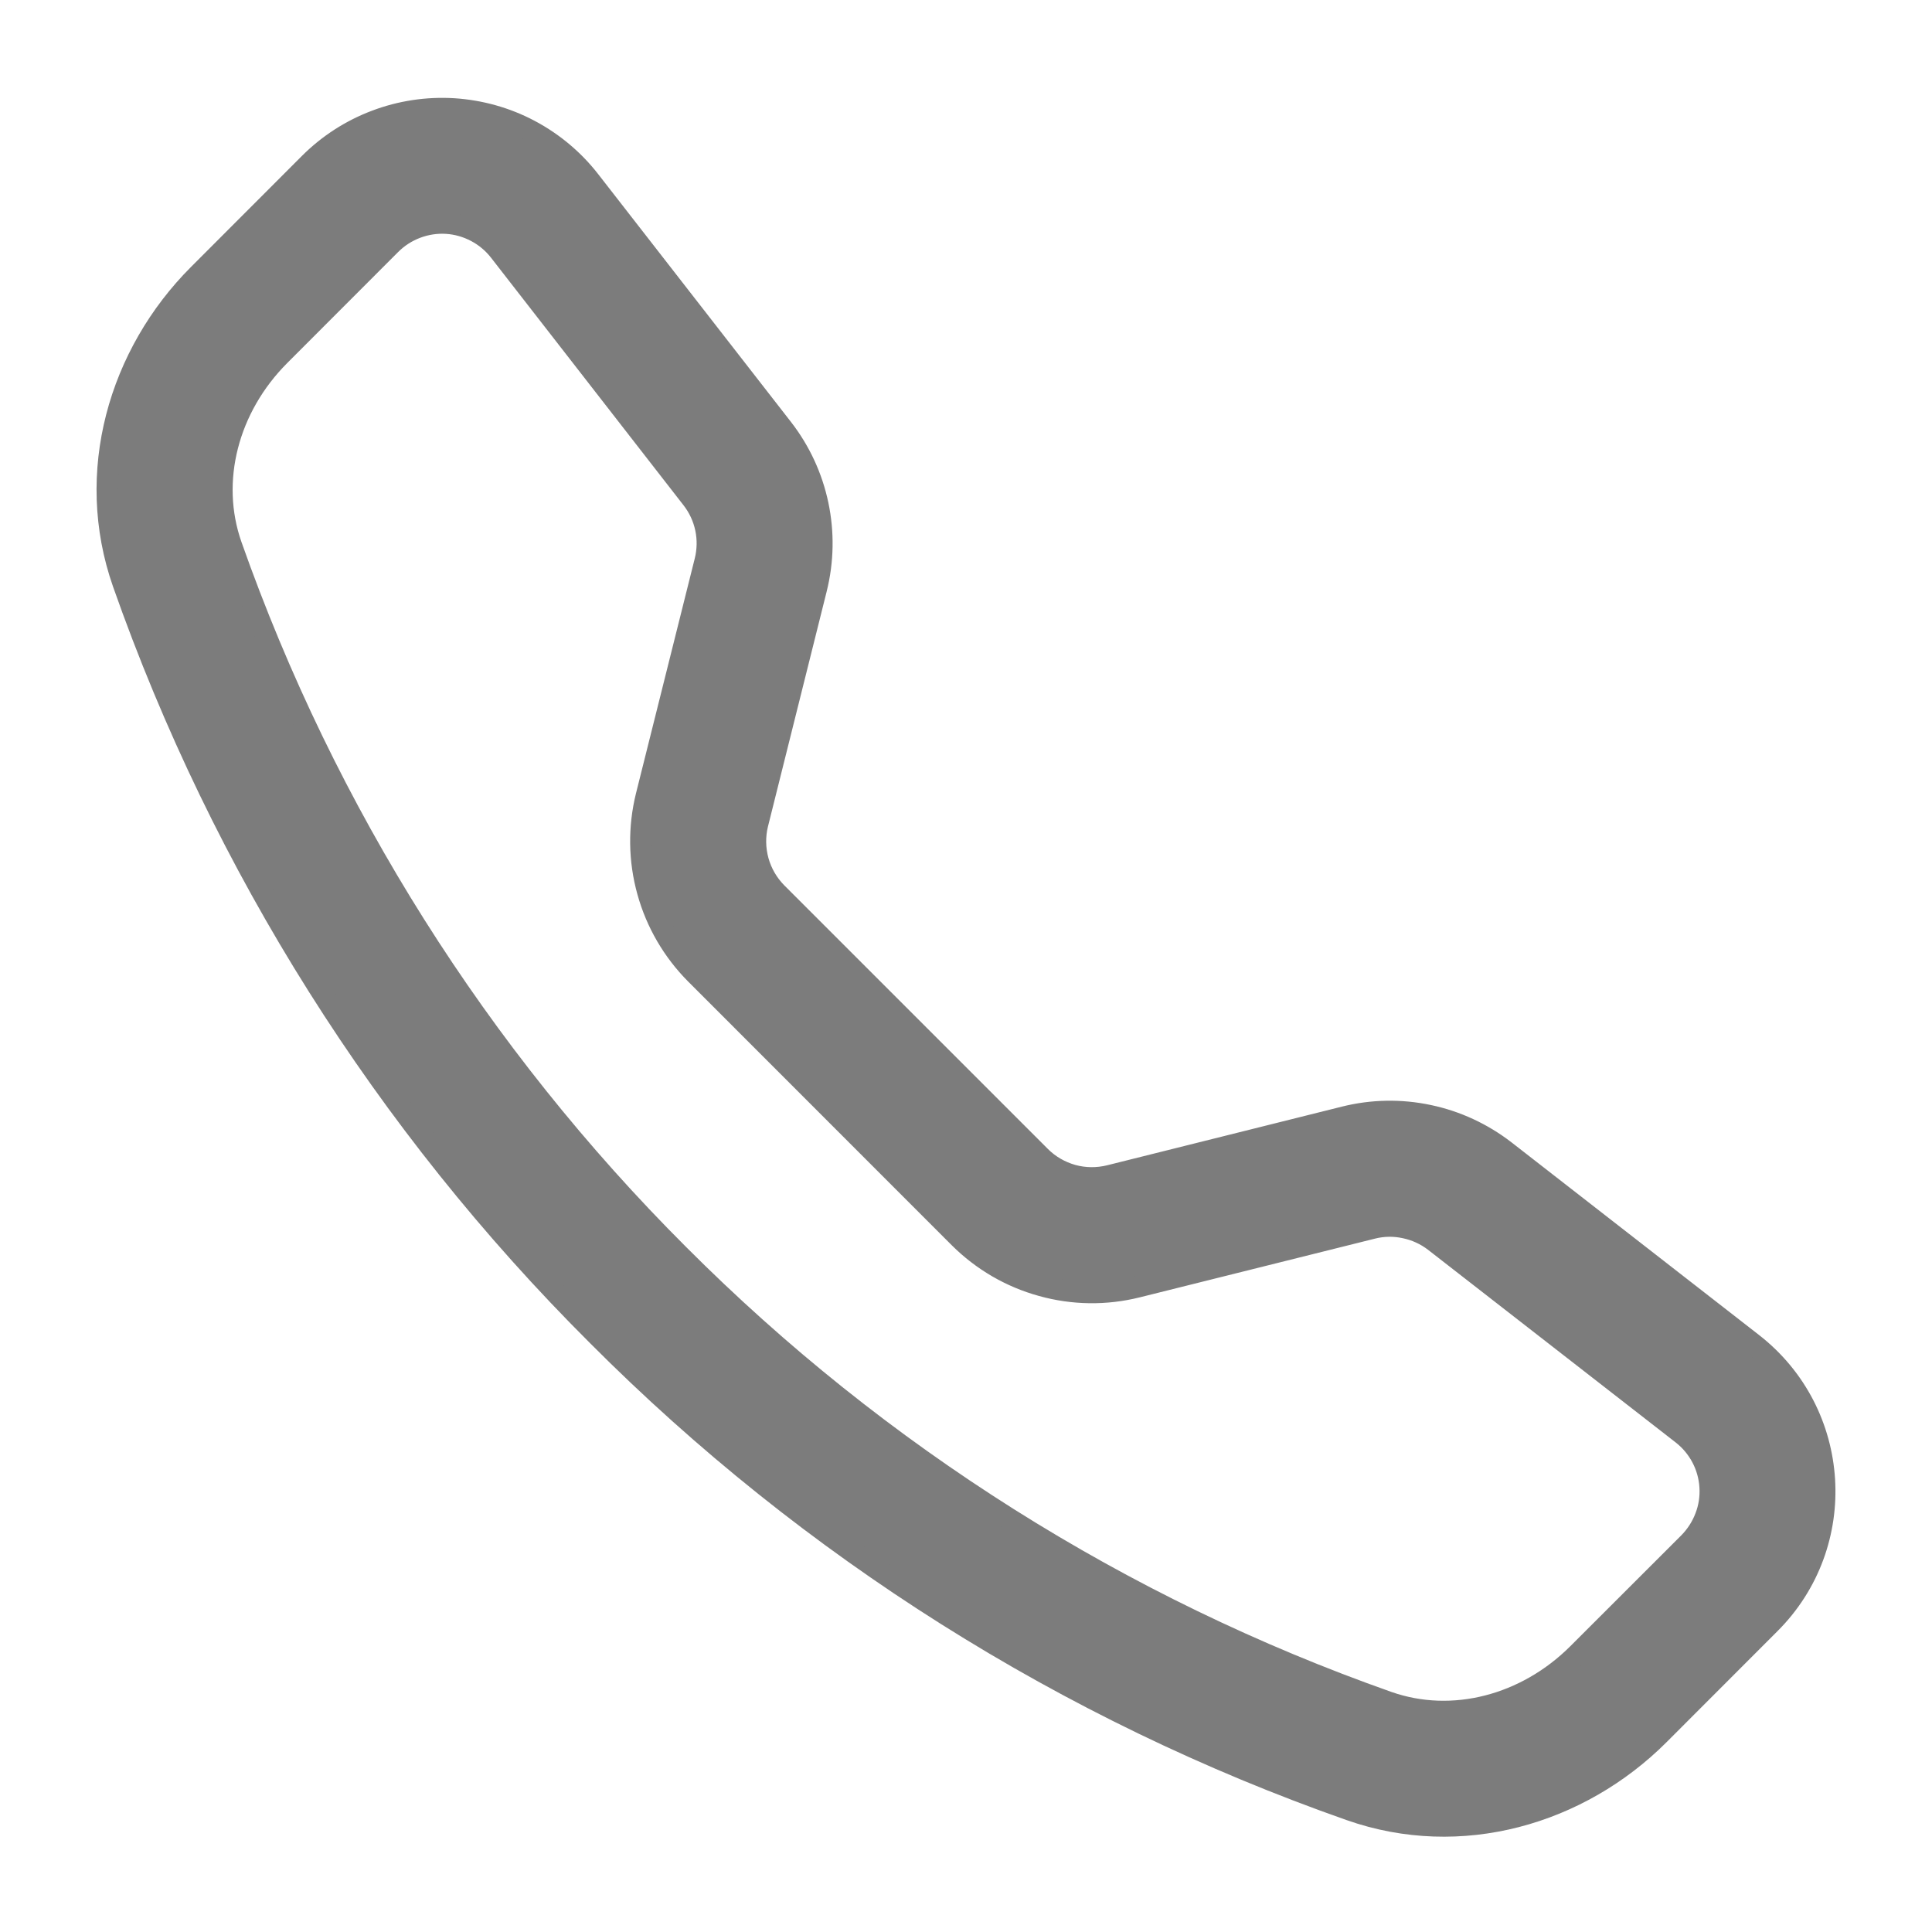 <svg width="18" height="18" viewBox="0 0 18 18" fill="none" xmlns="http://www.w3.org/2000/svg">
<path d="M4.654 2.34C4.595 2.264 4.521 2.202 4.436 2.157C4.351 2.112 4.257 2.085 4.161 2.079C4.065 2.073 3.969 2.088 3.879 2.122C3.789 2.156 3.707 2.209 3.639 2.277L2.605 3.312C2.122 3.796 1.944 4.481 2.155 5.082C3.032 7.569 4.457 9.827 6.323 11.69C8.186 13.557 10.444 14.981 12.931 15.858C13.533 16.069 14.217 15.891 14.701 15.408L15.736 14.374C15.803 14.306 15.856 14.224 15.89 14.134C15.925 14.044 15.939 13.948 15.933 13.852C15.927 13.756 15.901 13.663 15.856 13.578C15.811 13.493 15.748 13.418 15.672 13.359L13.366 11.565C13.284 11.502 13.19 11.459 13.089 11.438C12.989 11.416 12.885 11.418 12.786 11.443L10.595 11.99C10.303 12.063 9.997 12.059 9.707 11.978C9.416 11.898 9.152 11.744 8.938 11.531L6.482 9.074C6.27 8.861 6.115 8.596 6.035 8.306C5.954 8.016 5.95 7.709 6.022 7.417L6.57 5.227C6.595 5.127 6.597 5.023 6.576 4.923C6.555 4.823 6.511 4.728 6.448 4.647L4.654 2.34ZM2.884 1.523C3.059 1.348 3.27 1.212 3.501 1.125C3.733 1.037 3.98 1 4.227 1.015C4.474 1.031 4.715 1.098 4.934 1.214C5.153 1.33 5.345 1.491 5.496 1.686L7.29 3.992C7.619 4.415 7.735 4.966 7.605 5.486L7.058 7.676C7.03 7.789 7.032 7.908 7.063 8.021C7.094 8.133 7.154 8.236 7.236 8.319L9.693 10.776C9.776 10.859 9.879 10.918 9.992 10.95C10.105 10.981 10.224 10.982 10.338 10.954L12.527 10.407C12.783 10.343 13.051 10.338 13.31 10.393C13.568 10.447 13.811 10.56 14.021 10.722L16.326 12.516C17.155 13.161 17.232 14.386 16.489 15.127L15.456 16.161C14.716 16.901 13.61 17.226 12.579 16.863C9.939 15.936 7.543 14.425 5.568 12.443C3.587 10.469 2.076 8.073 1.148 5.434C0.786 4.404 1.111 3.297 1.851 2.557L2.884 1.523Z" fill="#7C7C7C" stroke="#7C7C7C" stroke-width="0.2"/>
</svg>
